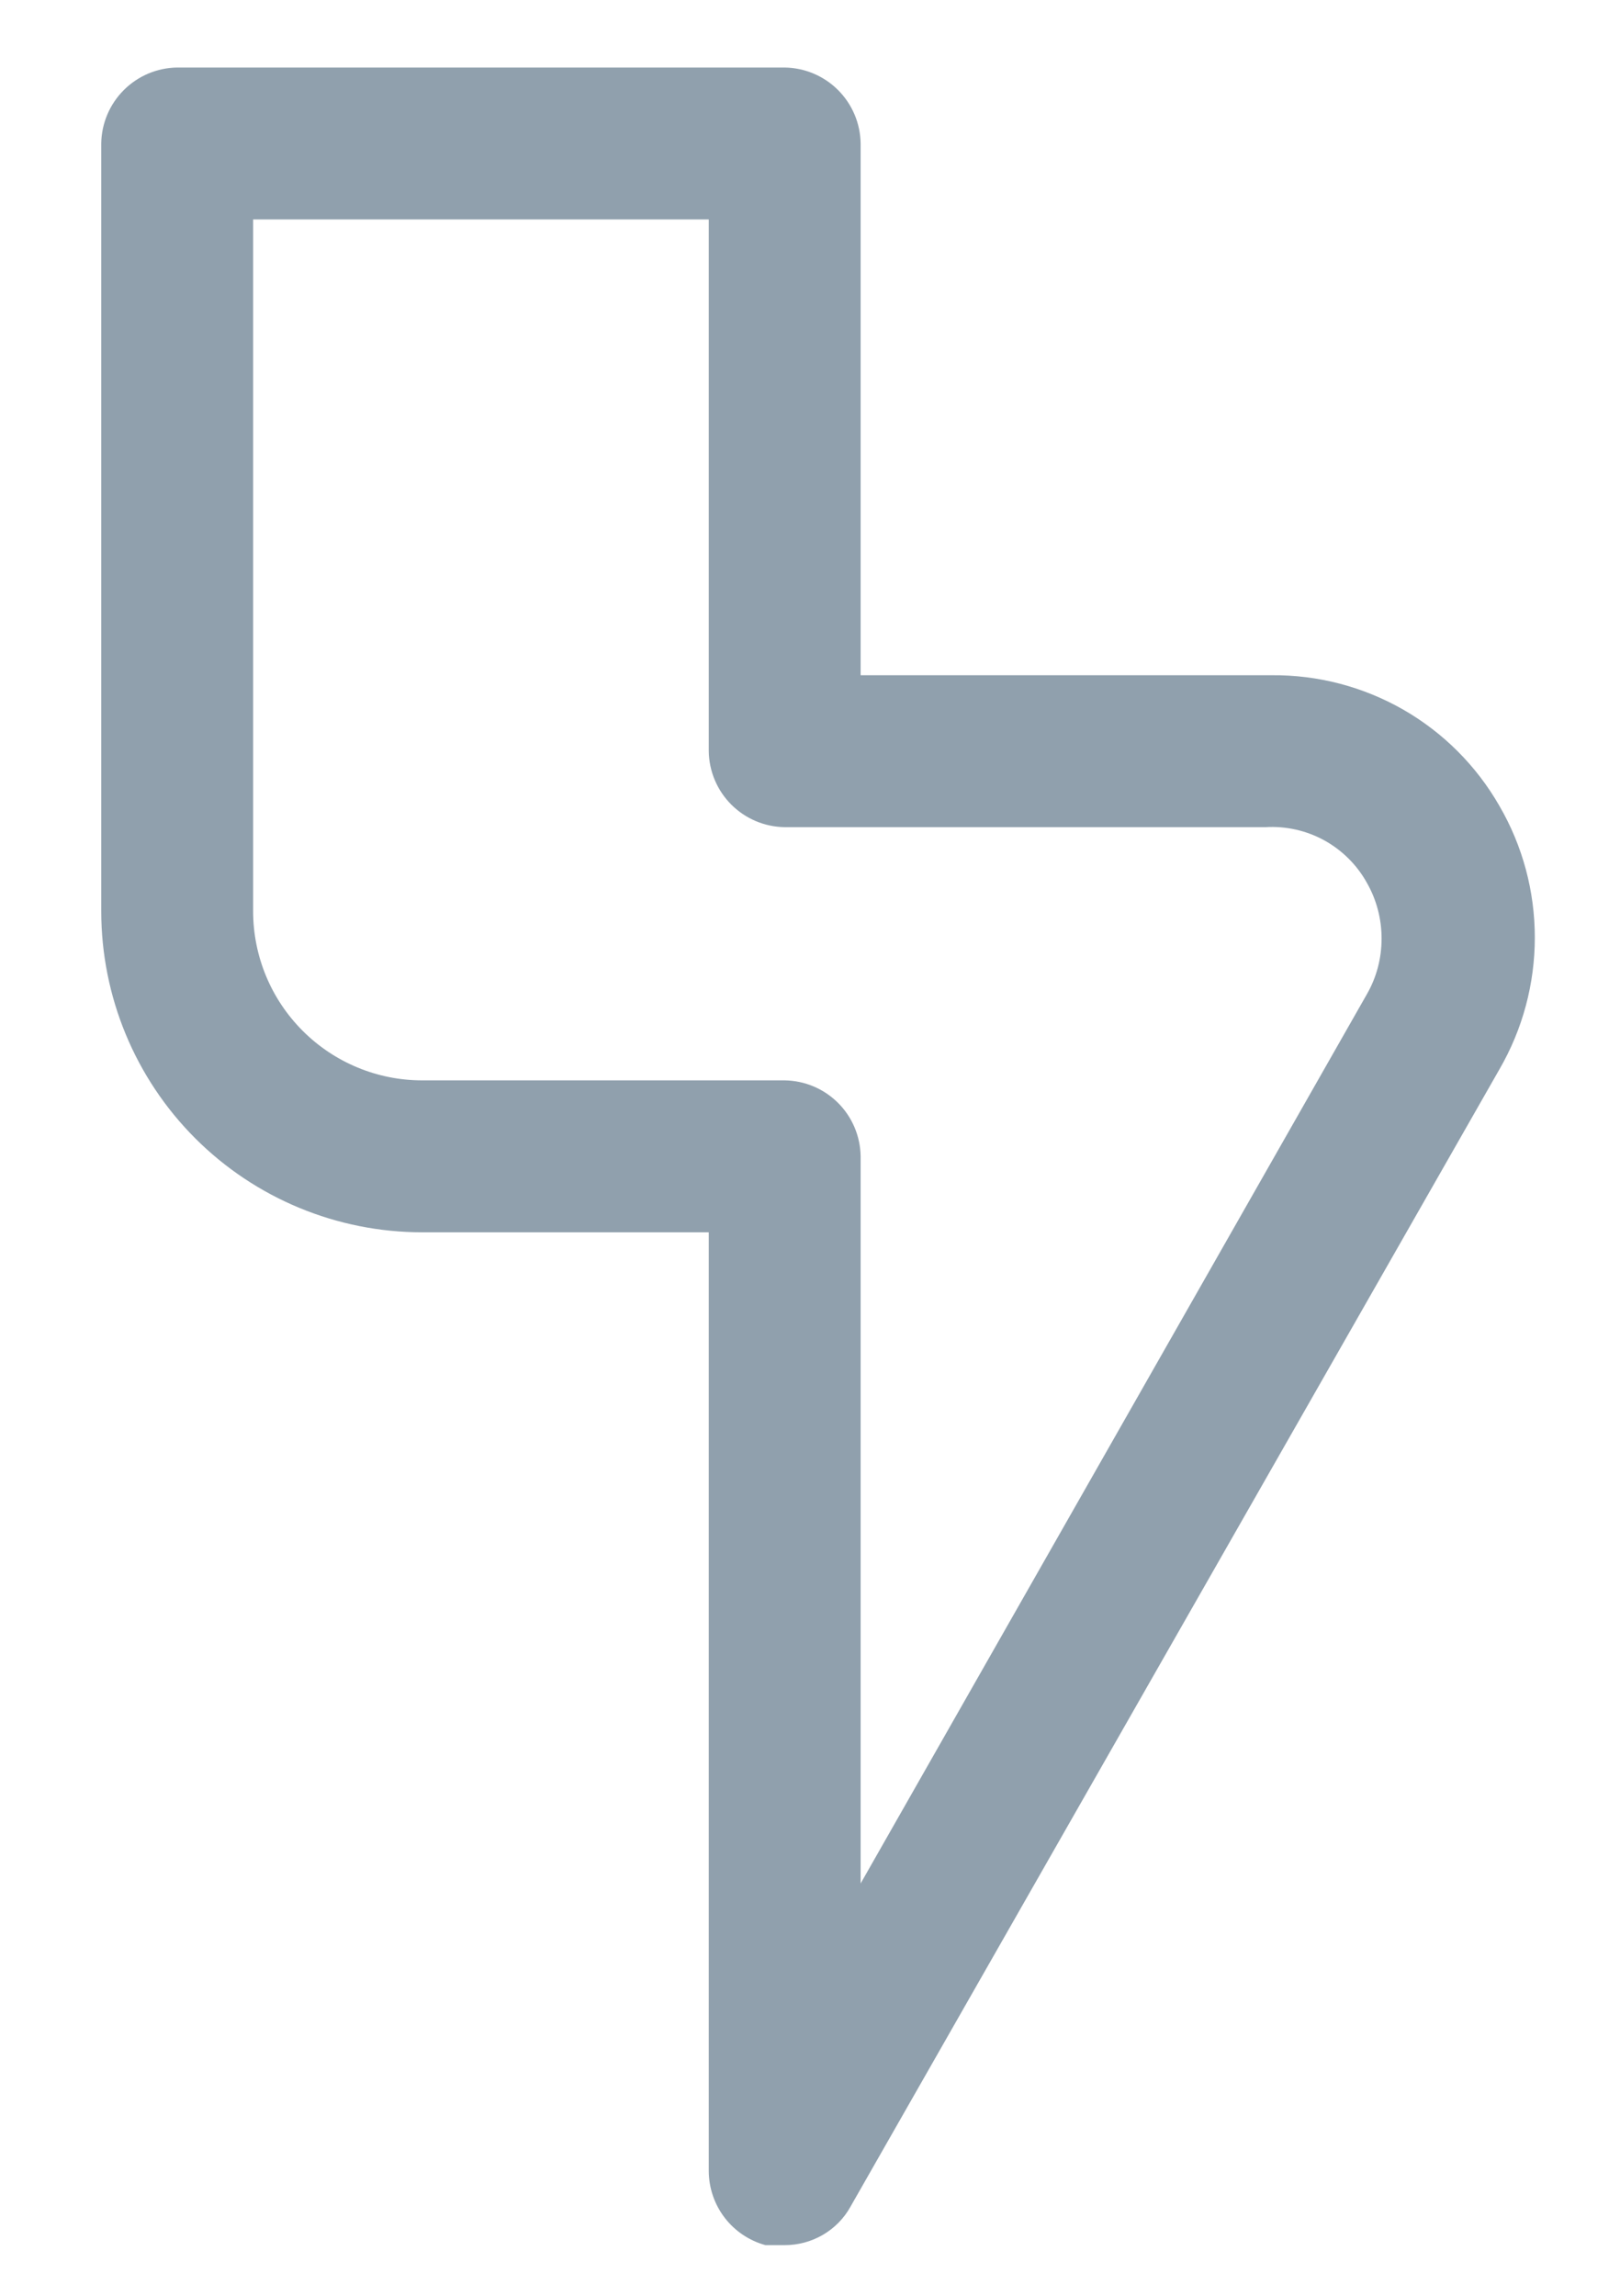 <svg width="12" height="17" viewBox="0 0 12 17" fill="none" xmlns="http://www.w3.org/2000/svg">
<path d="M5.812 16.625H5.67C5.55 16.592 5.444 16.521 5.368 16.422C5.292 16.323 5.251 16.202 5.25 16.078V9.125H3.127C2.497 9.125 1.892 8.875 1.446 8.429C1 7.983 0.75 7.378 0.75 6.747V1.062C0.752 0.914 0.812 0.772 0.917 0.667C1.022 0.562 1.164 0.502 1.312 0.5H5.812C5.961 0.502 6.103 0.562 6.208 0.667C6.313 0.772 6.373 0.914 6.375 1.062V5H9.42C9.762 4.997 10.098 5.085 10.395 5.255C10.691 5.425 10.937 5.671 11.107 5.968C11.279 6.264 11.369 6.6 11.369 6.942C11.369 7.285 11.279 7.621 11.107 7.918L6.3 16.34C6.252 16.427 6.181 16.499 6.095 16.549C6.009 16.599 5.912 16.625 5.812 16.625ZM1.875 1.625V6.747C1.875 7.08 2.007 7.398 2.242 7.633C2.477 7.868 2.795 8 3.127 8H5.812C5.961 8.002 6.103 8.062 6.208 8.167C6.313 8.272 6.373 8.414 6.375 8.562V13.947L10.125 7.362C10.197 7.237 10.234 7.095 10.234 6.95C10.234 6.805 10.197 6.663 10.125 6.537C10.052 6.405 9.942 6.296 9.81 6.223C9.677 6.15 9.526 6.116 9.375 6.125H5.812C5.664 6.123 5.522 6.063 5.417 5.958C5.312 5.853 5.252 5.711 5.25 5.562V1.625H1.875Z" fill="#90A0AD"/>
</svg>

